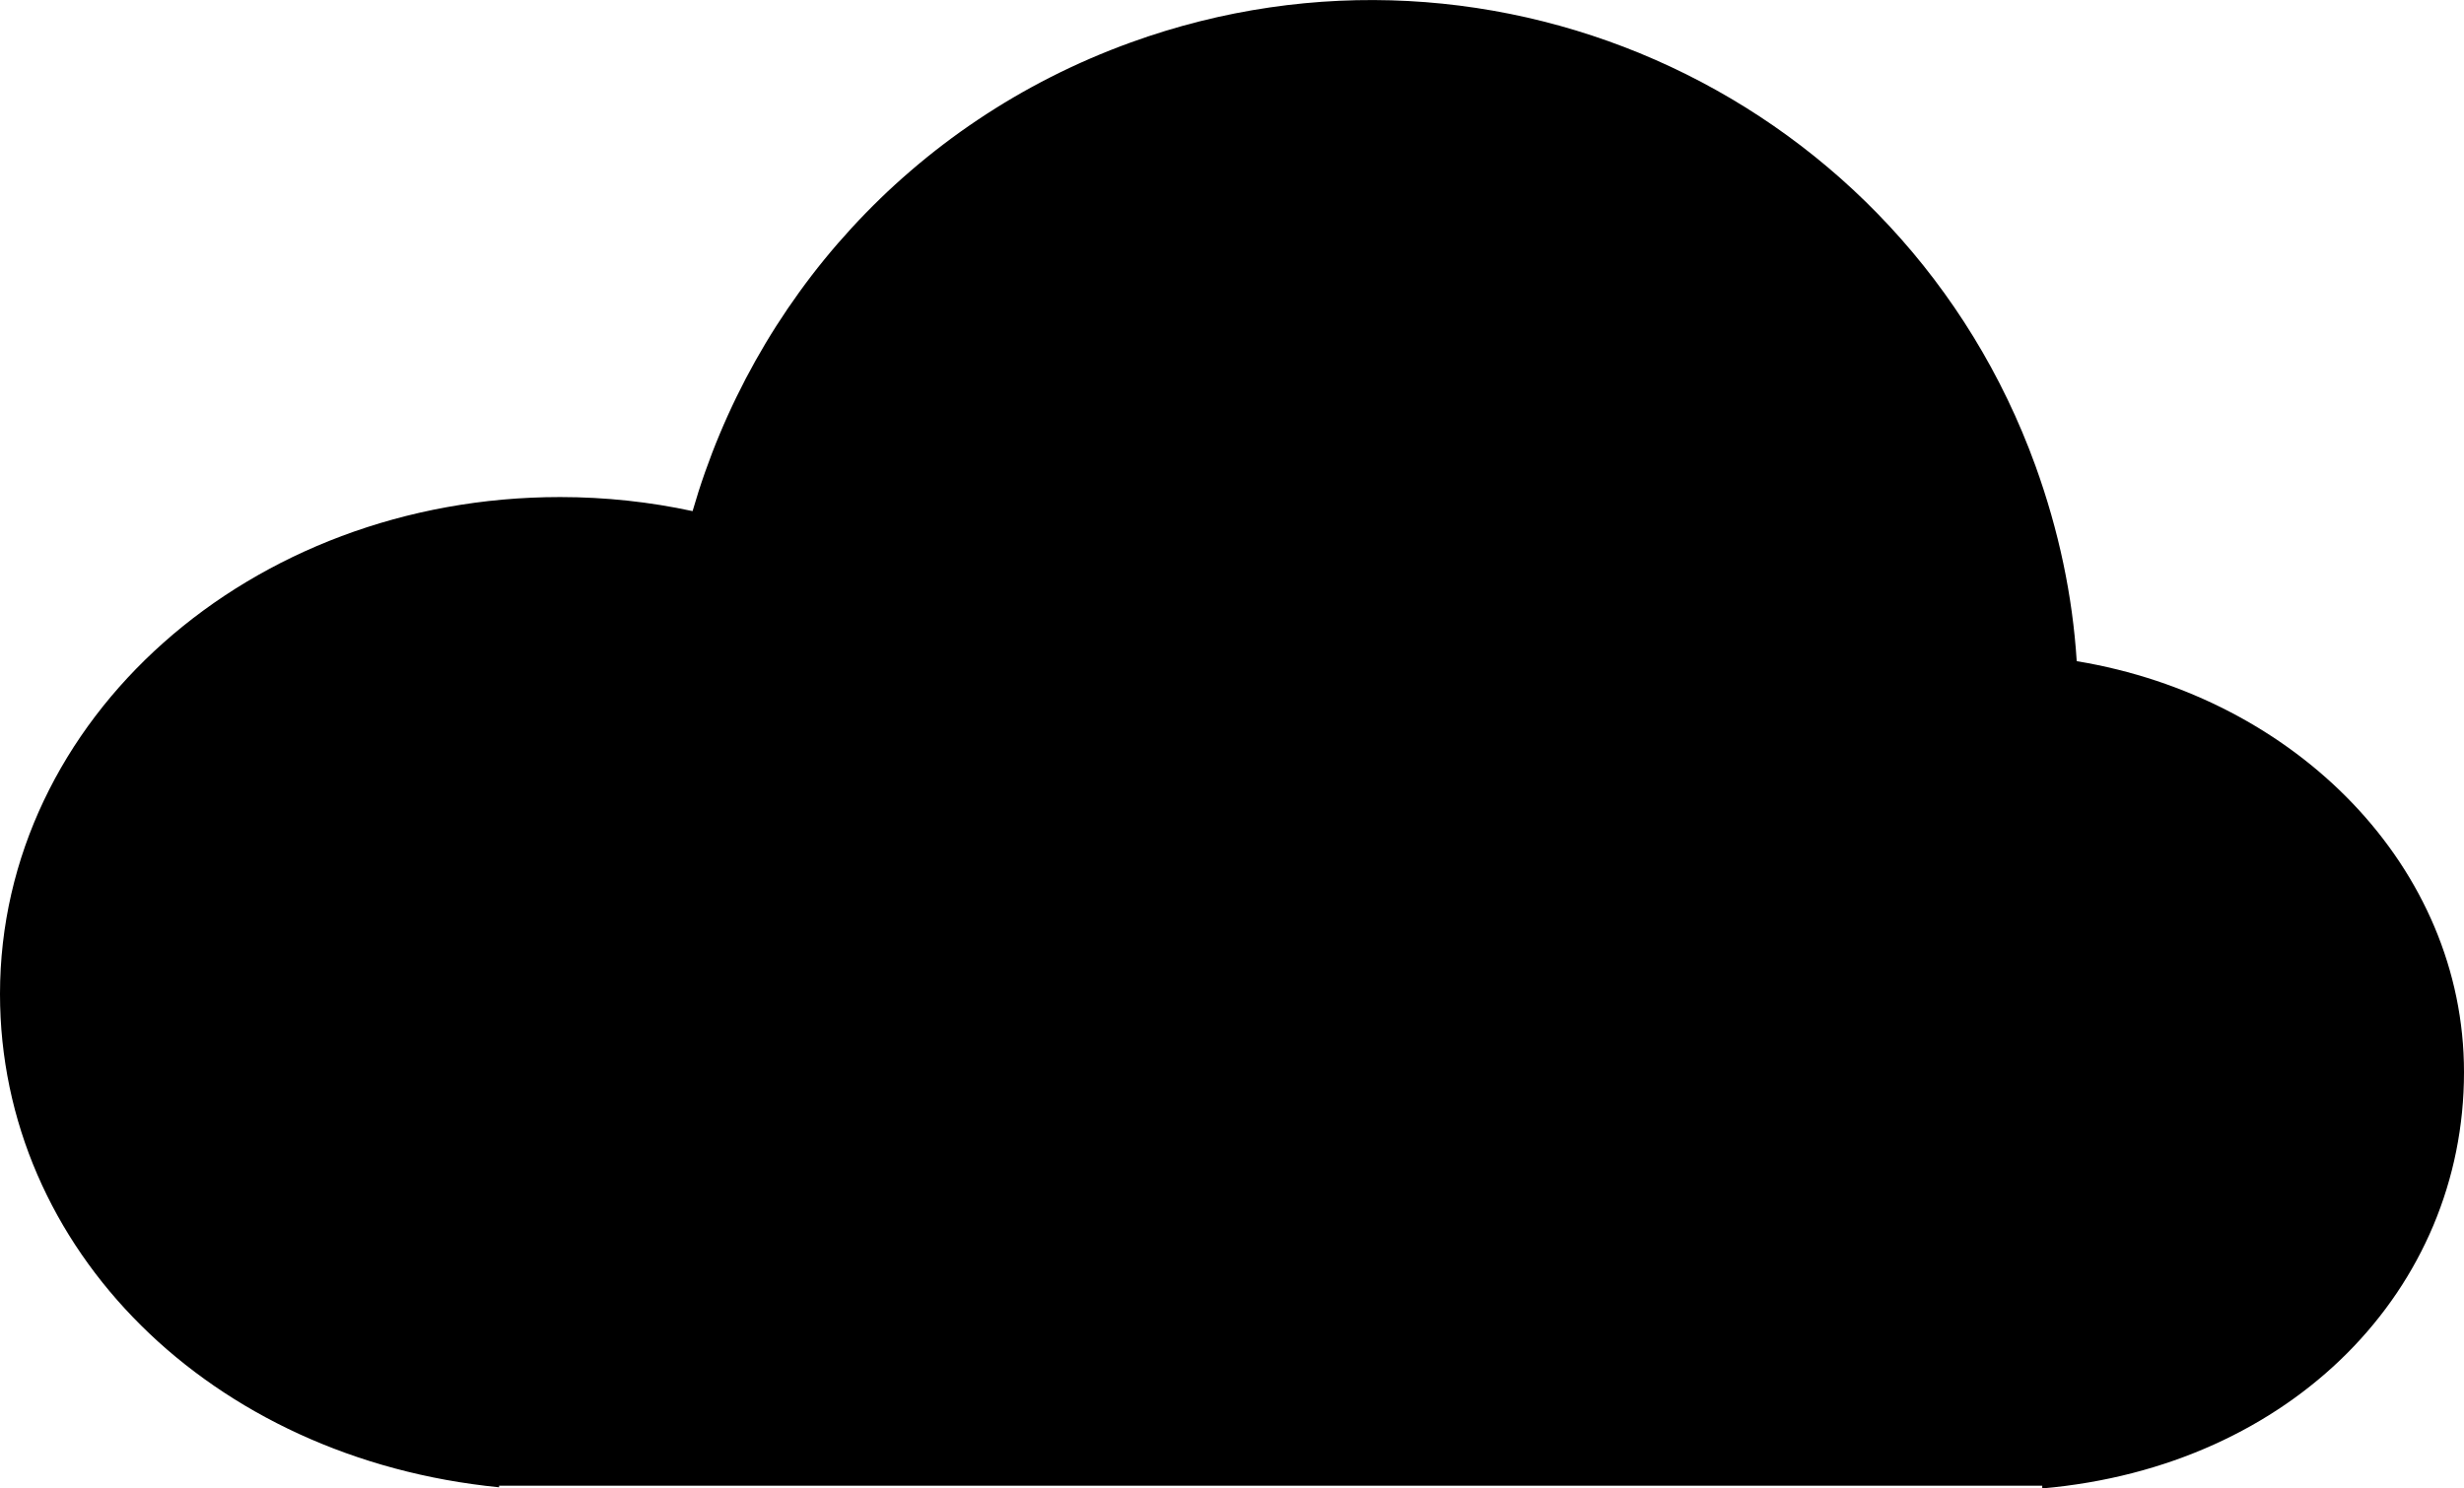 <?xml version="1.0" encoding="utf-8"?>
<!-- Generator: Adobe Illustrator 16.0.4, SVG Export Plug-In . SVG Version: 6.00 Build 0)  -->
<!DOCTYPE svg PUBLIC "-//W3C//DTD SVG 1.1//EN" "http://www.w3.org/Graphics/SVG/1.1/DTD/svg11.dtd">
<svg version="1.1" id="Capa_1" xmlns="http://www.w3.org/2000/svg" xmlns:xlink="http://www.w3.org/1999/xlink" x="0px" y="0px"
	 width="28.732px" height="17.359px" viewBox="0 0 28.732 17.359" enable-background="new 0 0 28.732 17.359" xml:space="preserve">
<path d="M24.216,7.711c-0.048-0.76-0.209-1.525-0.481-2.278c-1.548-4.275-6.272-6.487-10.549-4.938
	c-2.578,0.933-4.404,3.02-5.11,5.466C7.58,5.854,7.063,5.797,6.531,5.797C2.91,5.797,0,8.392,0,11.592
	c0,2.972,2.446,5.42,5.82,5.754v-0.019h17.994v0.032c2.924-0.256,4.918-2.331,4.918-4.854C28.733,10.119,26.779,8.133,24.216,7.711z
	"/>
</svg>
